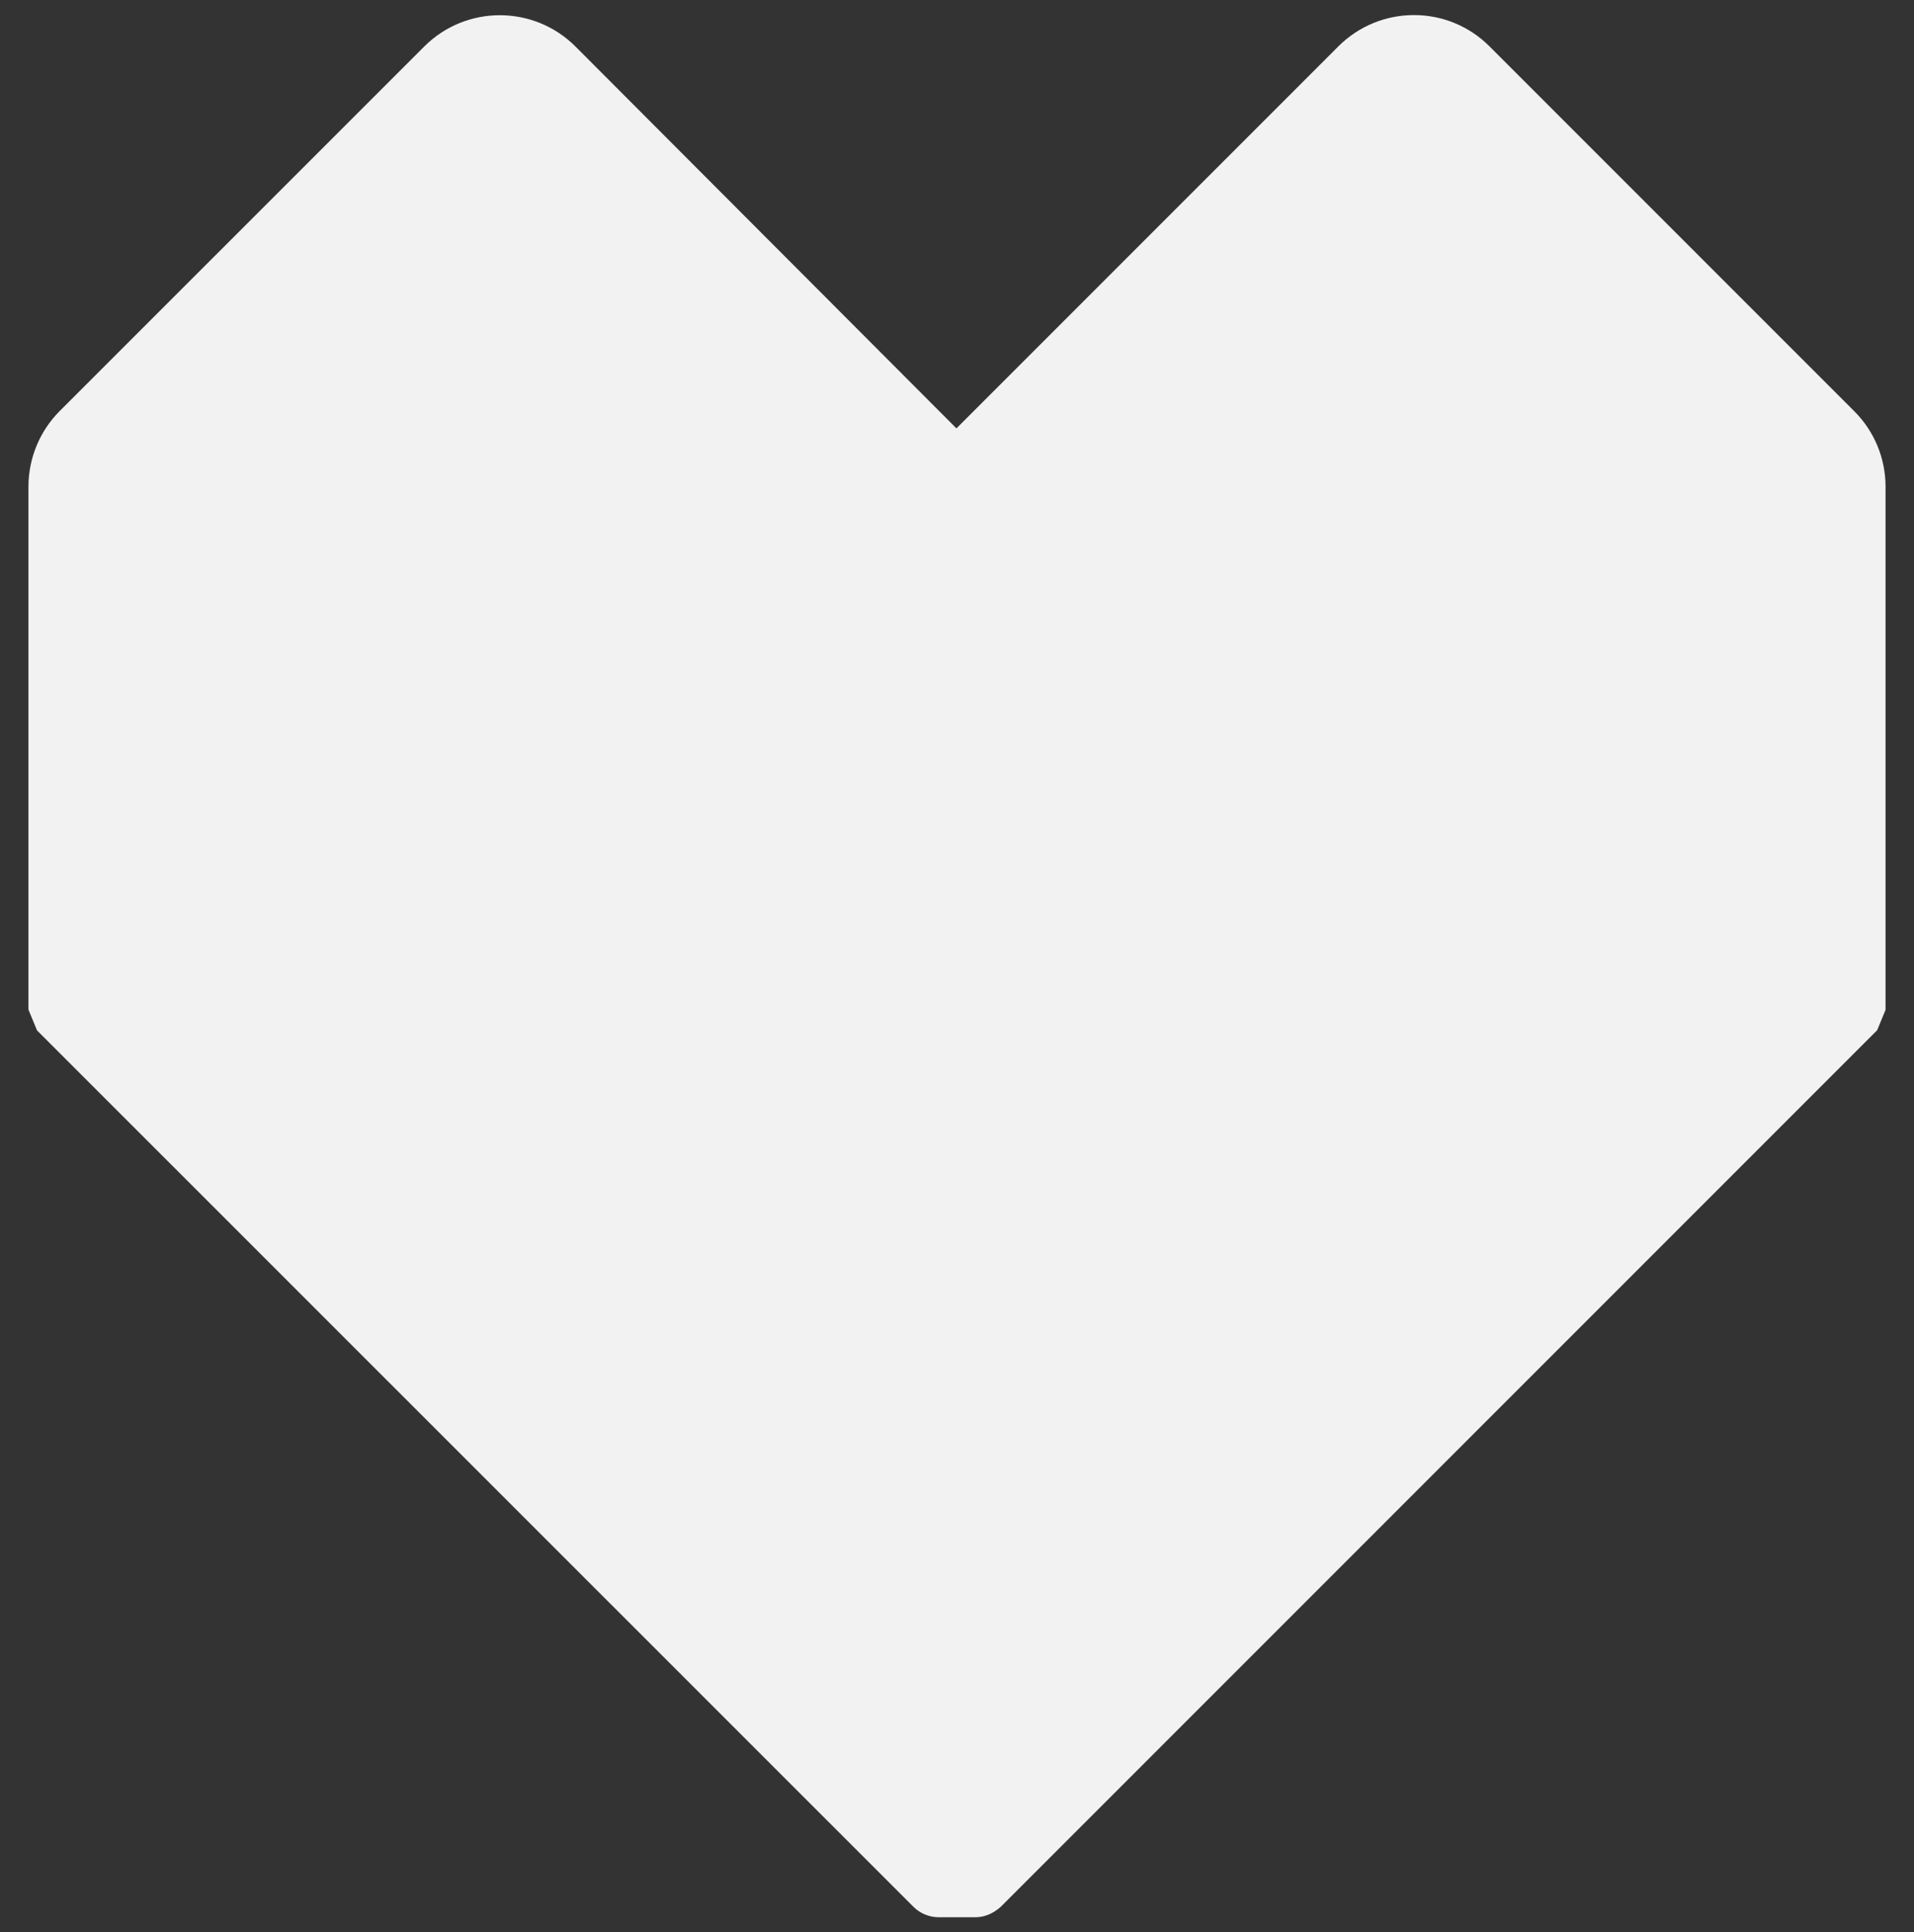 <?xml version="1.0" encoding="UTF-8"?>
<!-- Generator: Adobe Illustrator 24.0.0, SVG Export Plug-In . SVG Version: 6.00 Build 0)  -->
<svg xmlns="http://www.w3.org/2000/svg" xmlns:xlink="http://www.w3.org/1999/xlink" id="Warstwa_1" x="0px" y="0px" viewBox="0 0 187.07 188.82" style="enable-background:new 0 0 187.07 188.82;" xml:space="preserve">
<rect x="0" y="0" width="187.07" height="188.82" fill="#333333" stroke="none"/>
<style type="text/css">
	.st0{fill:#F2F2F2;}
</style>
<path class="st0" d="M184.29,47.56v51.12c-0.29,0.69-0.54,1.3-0.82,1.99L97.8,186.34c-0.73,0.64-1.56,1.01-2.47,1.01h-3.57  c-0.92,0-1.83-0.37-2.47-1.01L3.62,100.69c-0.29-0.7-0.55-1.33-0.84-2.03v-51.1c0-2.77,1.1-5.44,3.06-7.4L41.46,4.55  c4.09-4.09,10.72-4.08,14.8,0.01l37.22,37.3l37.32-37.32c4.09-4.09,10.71-4.09,14.79,0l35.63,35.63  C183.19,42.13,184.29,44.79,184.29,47.56z"></path>
</svg>
